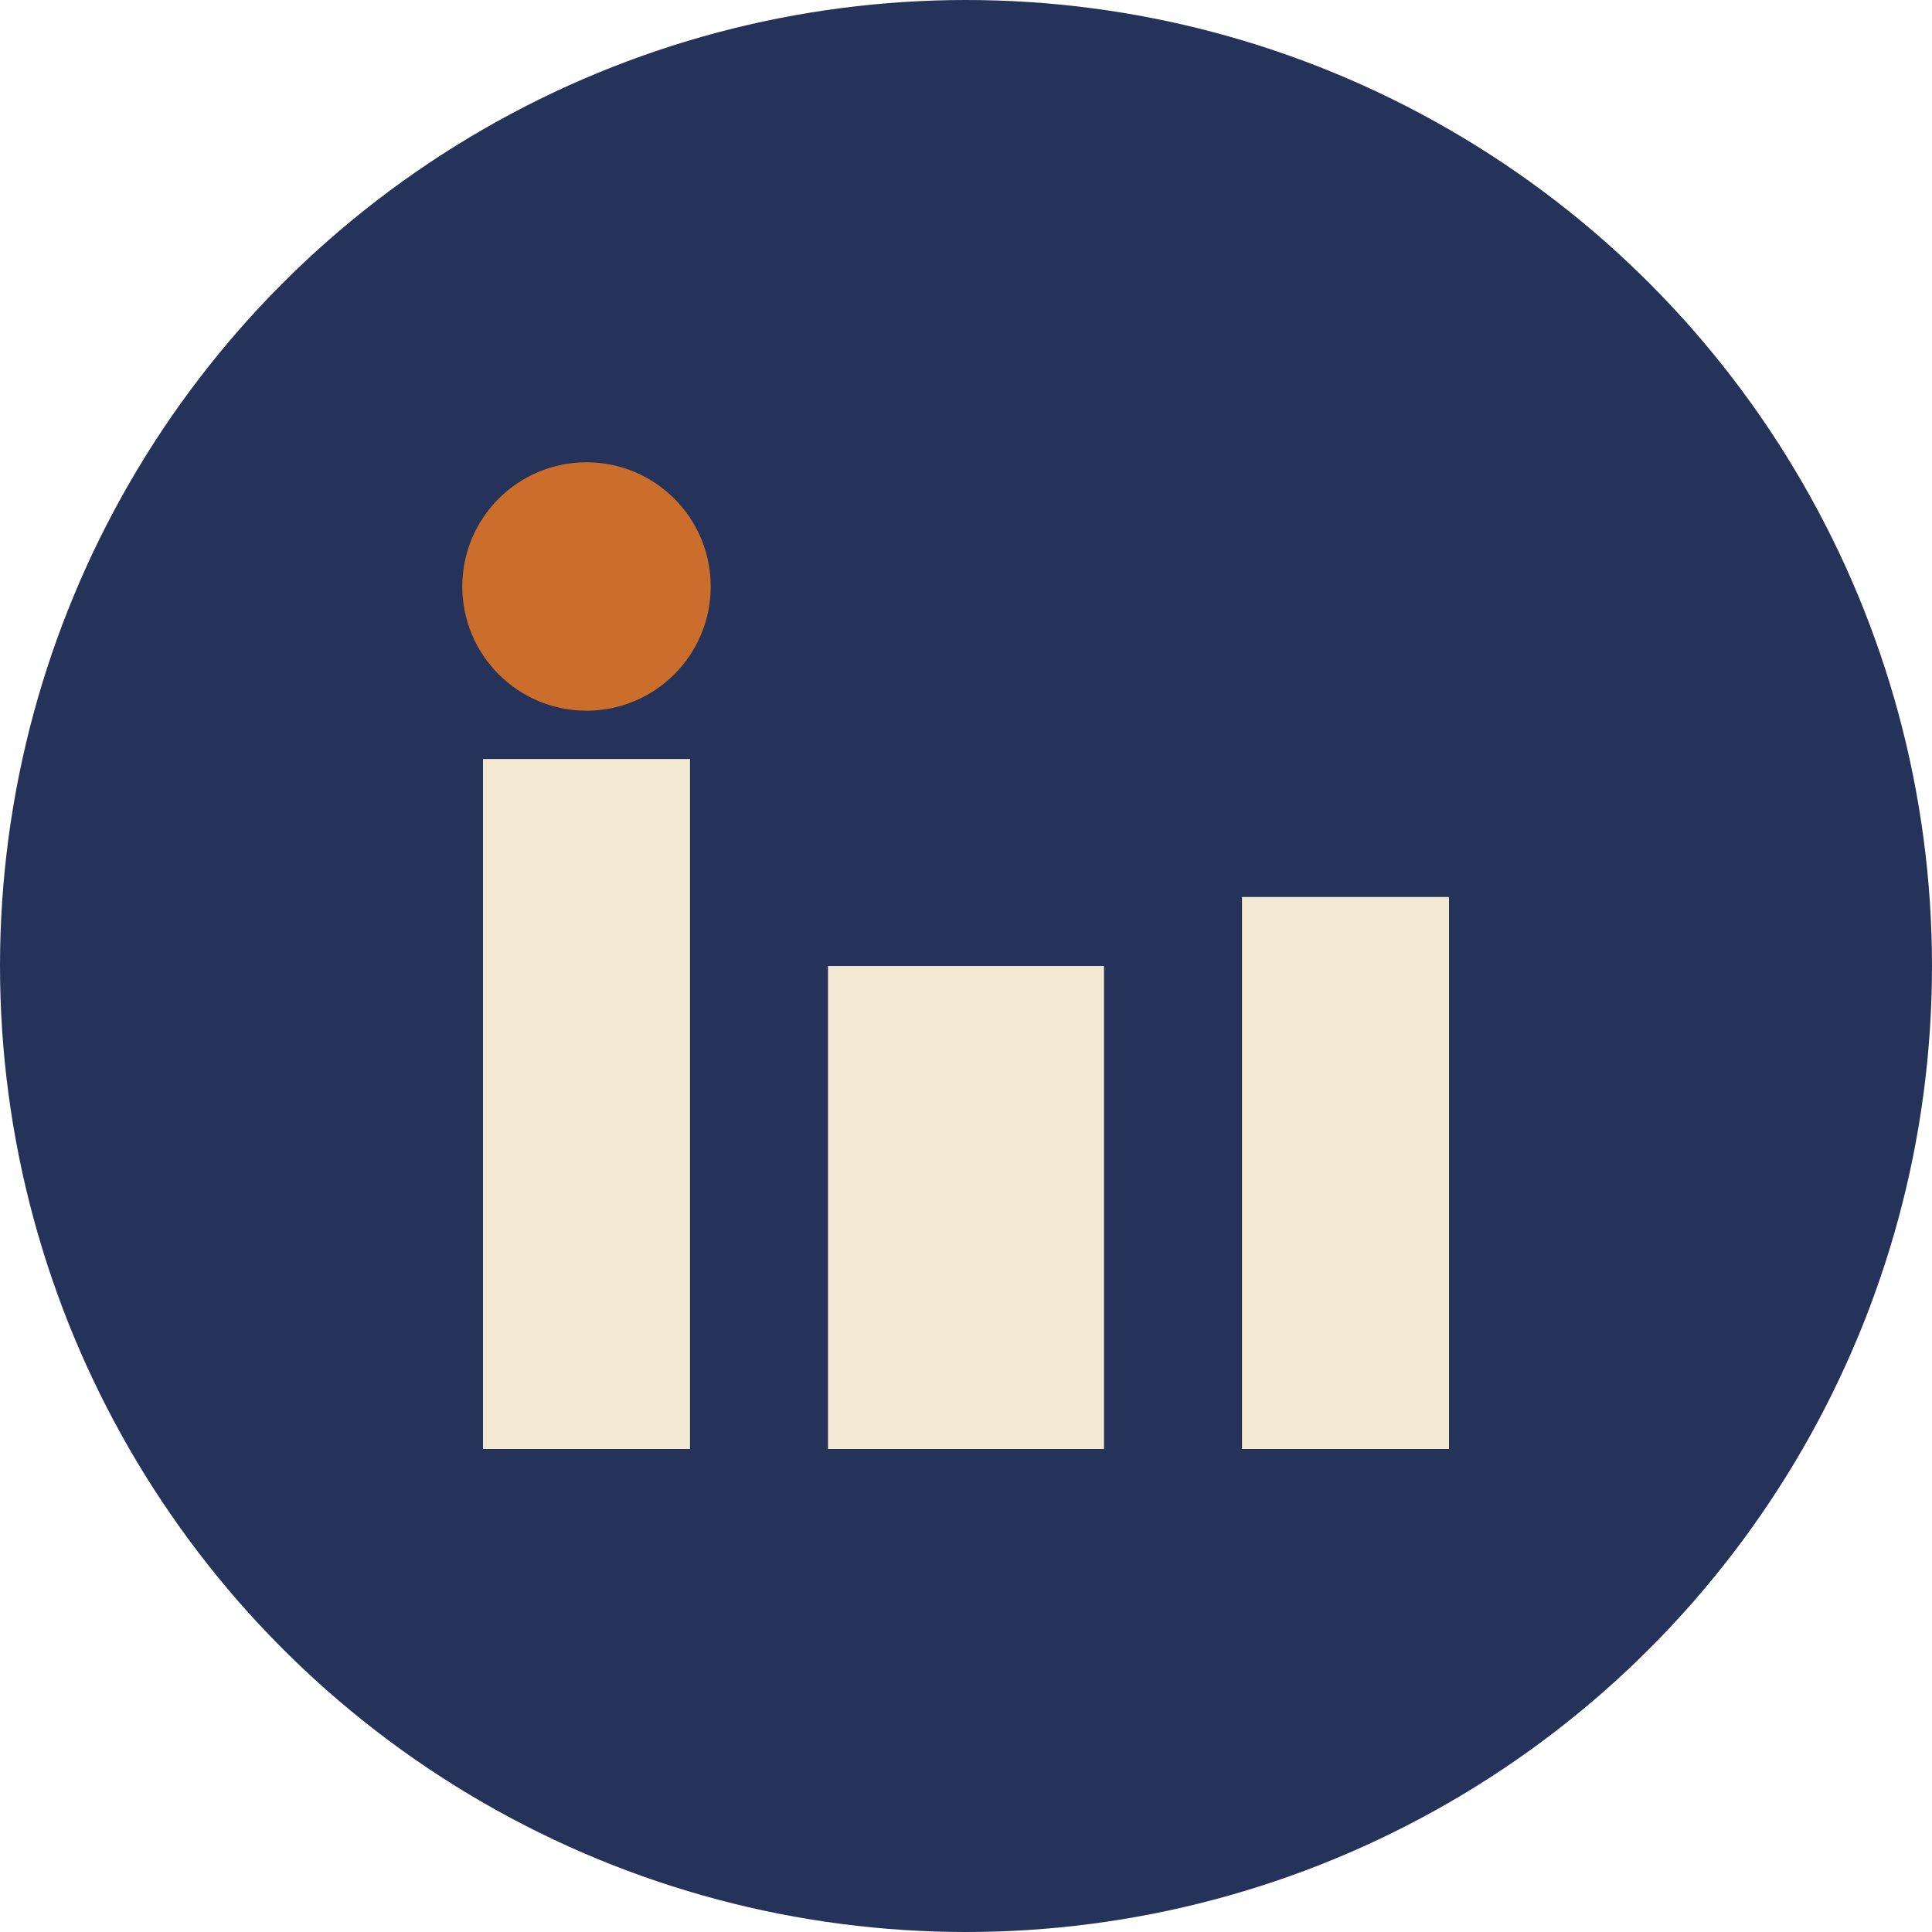 <?xml version="1.0" encoding="UTF-8"?>
<svg xmlns="http://www.w3.org/2000/svg" width="28" height="28" viewBox="0 0 28 28"><circle cx="14" cy="14" r="14" fill="#25335B"/><rect x="7" y="11" width="3" height="10" fill="#F3E9D2"/><rect x="18" y="13" width="3" height="8" fill="#F3E9D2"/><circle cx="8.5" cy="8.5" r="1.8" fill="#CC6E2B"/><rect x="12" y="14" width="4" height="7" fill="#F3E9D2"/></svg>